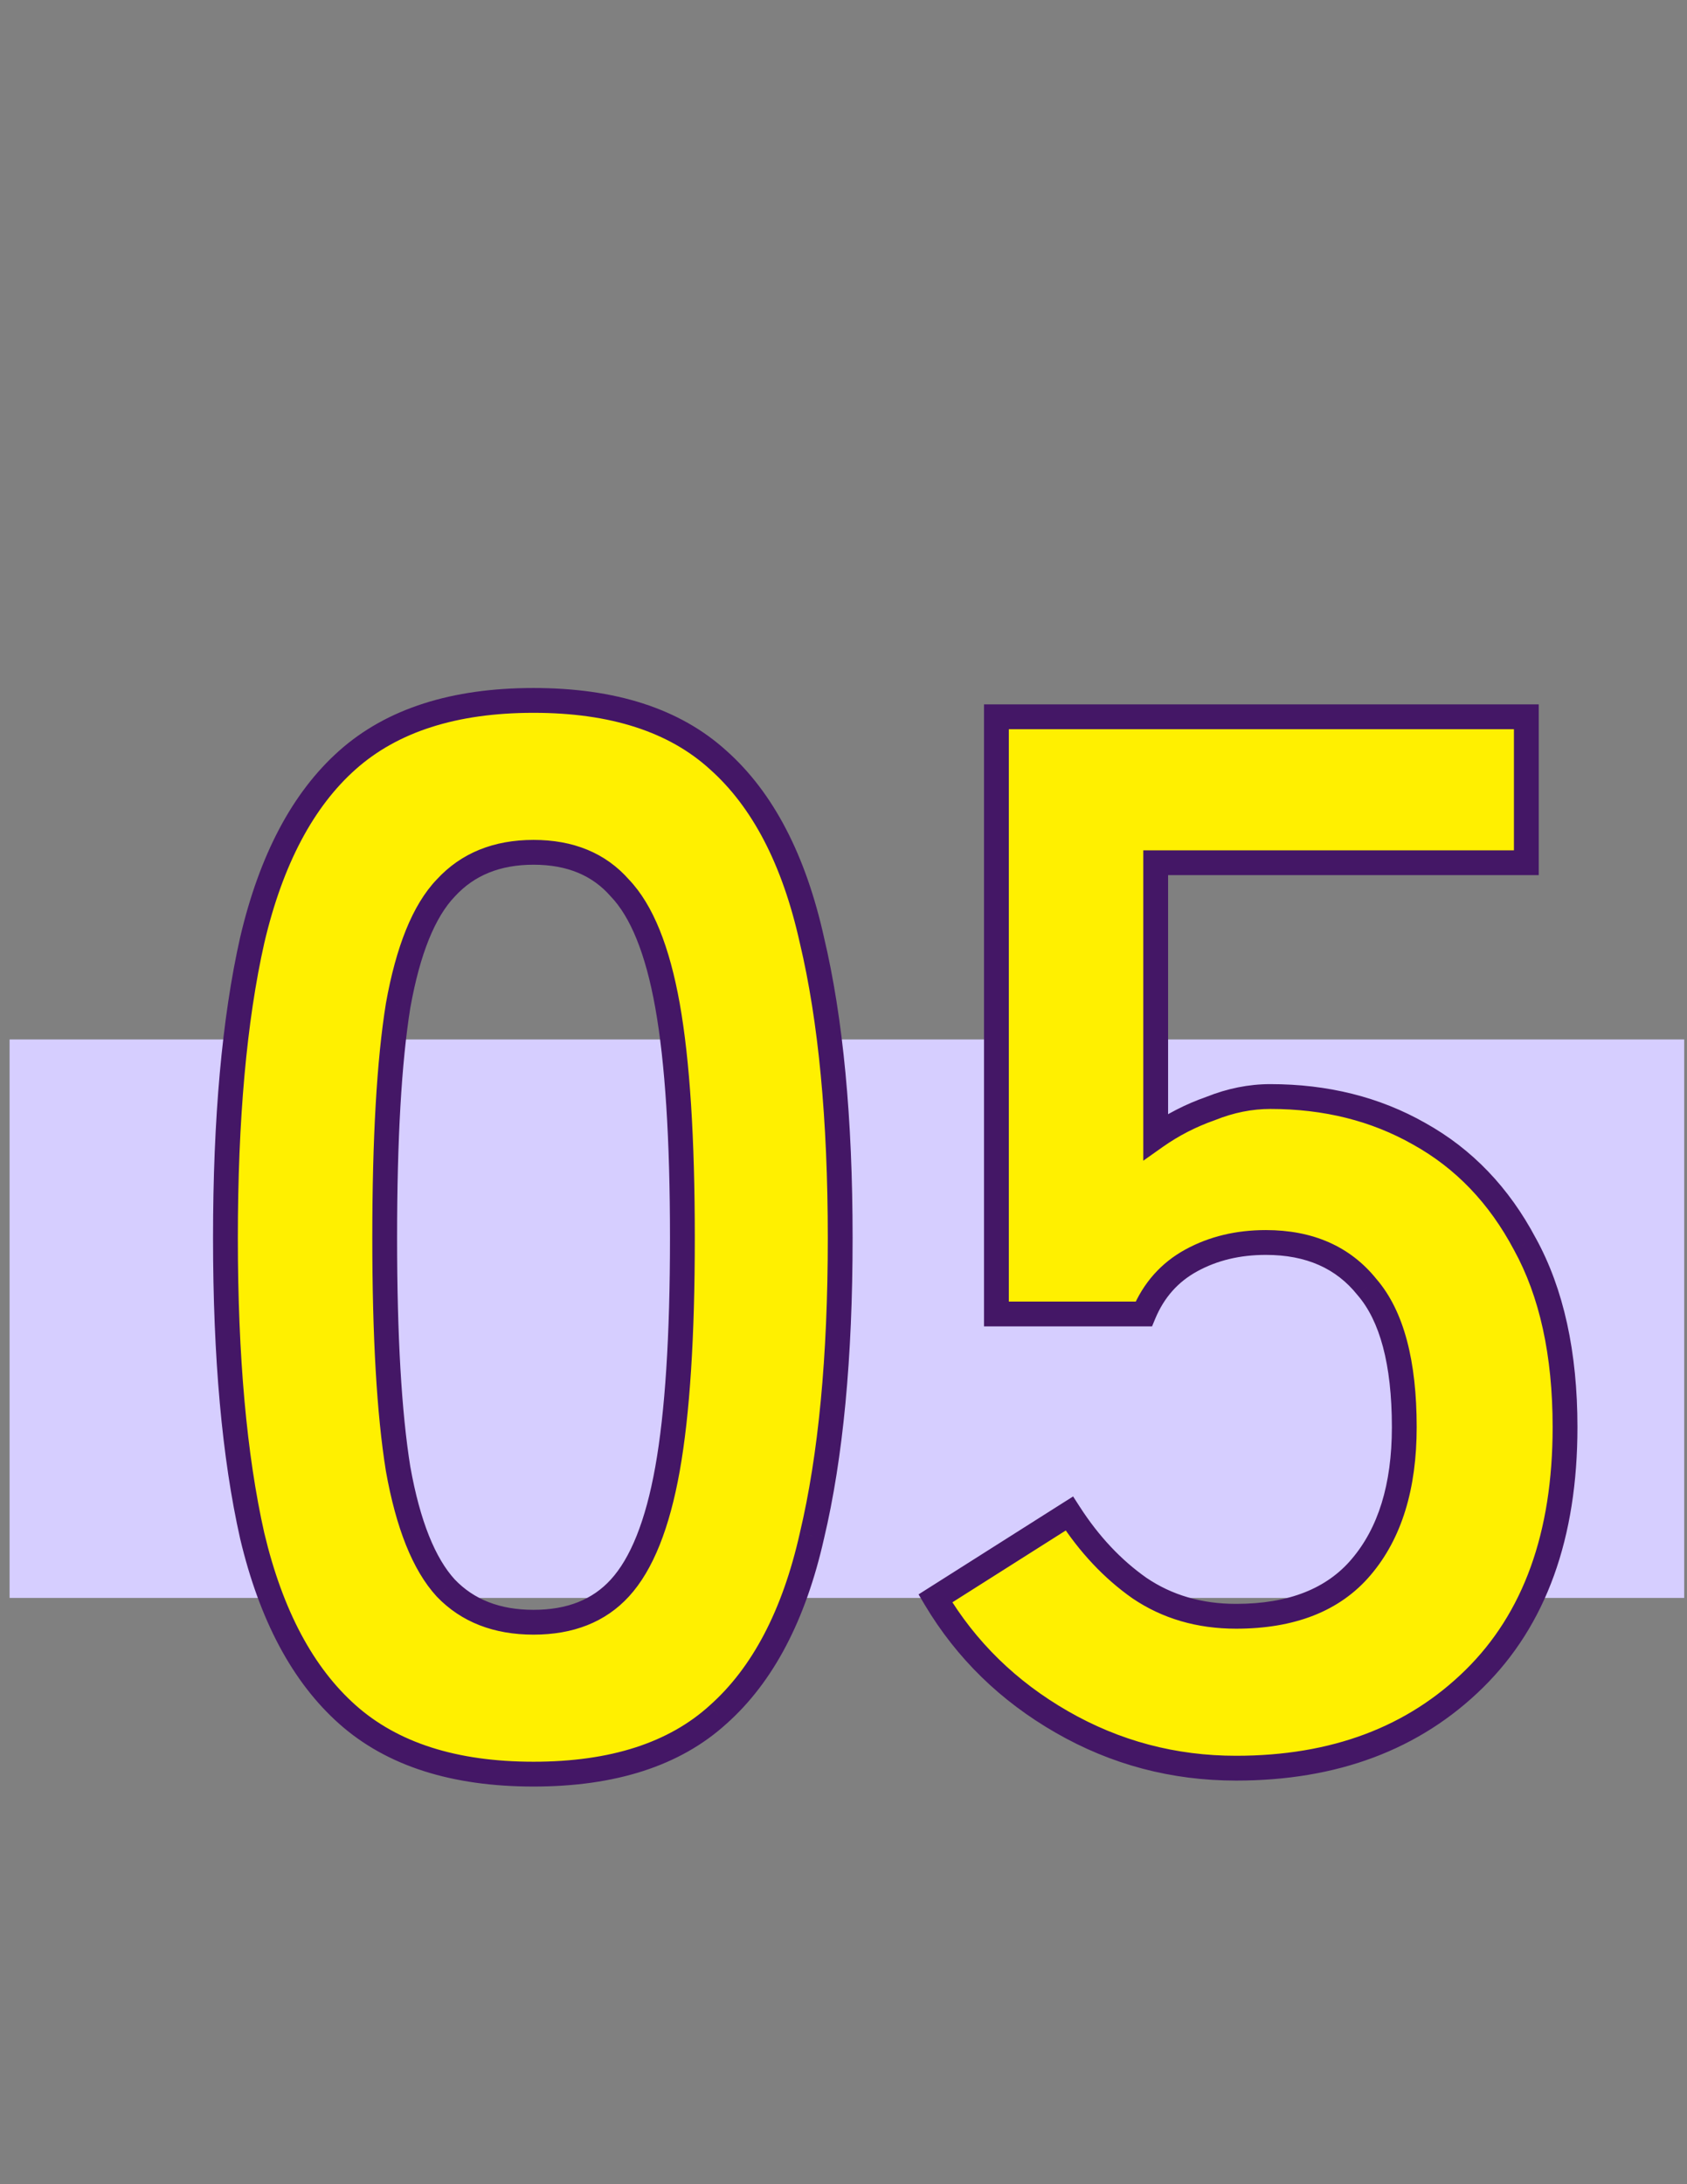 <svg width="68" height="88" viewBox="0 0 68 88" fill="none" xmlns="http://www.w3.org/2000/svg">
<rect x="0" y="0" width="68" height="88" fill="#808080" stroke="none"/>
<rect x="0.387" y="41.879" width="67.5" height="22.5" fill="#D6CEFF"/>
<path d="M21.506 71.479C18.306 71.479 15.806 70.679 14.007 69.079C12.207 67.479 10.927 65.079 10.166 61.879C9.447 58.679 9.087 54.679 9.087 49.879C9.087 45.079 9.447 41.079 10.166 37.879C10.927 34.639 12.207 32.219 14.007 30.619C15.806 29.019 18.306 28.219 21.506 28.219C24.706 28.219 27.186 29.019 28.947 30.619C30.747 32.219 32.007 34.639 32.727 37.879C33.486 41.079 33.867 45.079 33.867 49.879C33.867 54.679 33.486 58.679 32.727 61.879C32.007 65.079 30.747 67.479 28.947 69.079C27.186 70.679 24.706 71.479 21.506 71.479ZM21.506 65.359C22.986 65.359 24.146 64.899 24.986 63.979C25.866 63.019 26.506 61.419 26.907 59.179C27.306 56.939 27.506 53.839 27.506 49.879C27.506 45.879 27.306 42.759 26.907 40.519C26.506 38.279 25.866 36.699 24.986 35.779C24.146 34.819 22.986 34.339 21.506 34.339C20.026 34.339 18.846 34.819 17.966 35.779C17.087 36.699 16.447 38.279 16.047 40.519C15.687 42.759 15.507 45.879 15.507 49.879C15.507 53.839 15.687 56.939 16.047 59.179C16.447 61.419 17.087 63.019 17.966 63.979C18.846 64.899 20.026 65.359 21.506 65.359ZM49.824 71.239C47.304 71.239 44.964 70.619 42.804 69.379C40.644 68.139 38.944 66.479 37.704 64.399L43.104 60.979C43.904 62.219 44.844 63.219 45.924 63.979C47.044 64.739 48.344 65.119 49.824 65.119C52.064 65.119 53.744 64.459 54.864 63.139C56.024 61.779 56.604 59.899 56.604 57.499C56.604 54.899 56.104 53.019 55.104 51.859C54.144 50.659 52.784 50.059 51.024 50.059C49.904 50.059 48.904 50.299 48.024 50.779C47.144 51.259 46.504 51.979 46.104 52.939H40.164V28.879H61.524V34.759H46.584V45.799C47.264 45.319 48.004 44.939 48.804 44.659C49.604 44.339 50.404 44.179 51.204 44.179C53.444 44.179 55.444 44.679 57.204 45.679C59.004 46.679 60.424 48.159 61.464 50.119C62.544 52.079 63.084 54.539 63.084 57.499C63.084 61.859 61.864 65.239 59.424 67.639C56.984 70.039 53.784 71.239 49.824 71.239Z" fill="#FFF000"/>
<path d="M14.007 69.079L14.339 68.705L14.339 68.705L14.007 69.079ZM10.166 61.879L9.679 61.989L9.68 61.994L10.166 61.879ZM10.166 37.879L9.68 37.765L9.679 37.769L10.166 37.879ZM14.007 30.619L14.339 30.993L14.339 30.993L14.007 30.619ZM28.947 30.619L28.61 30.989L28.614 30.993L28.947 30.619ZM32.727 37.879L32.238 37.987L32.24 37.994L32.727 37.879ZM32.727 61.879L32.24 61.763L32.239 61.769L32.727 61.879ZM28.947 69.079L28.614 68.705L28.61 68.709L28.947 69.079ZM24.986 63.979L24.618 63.641L24.617 63.642L24.986 63.979ZM26.907 59.179L26.414 59.091L26.414 59.091L26.907 59.179ZM26.907 40.519L26.414 40.607L26.414 40.607L26.907 40.519ZM24.986 35.779L24.61 36.108L24.617 36.117L24.625 36.124L24.986 35.779ZM17.966 35.779L18.328 36.125L18.335 36.117L17.966 35.779ZM16.047 40.519L15.554 40.431L15.553 40.44L16.047 40.519ZM16.047 59.179L15.553 59.258L15.554 59.267L16.047 59.179ZM17.966 63.979L17.598 64.317L17.605 64.325L17.966 63.979ZM21.506 70.979C18.388 70.979 16.021 70.2 14.339 68.705L13.674 69.453C15.592 71.158 18.225 71.979 21.506 71.979V70.979ZM14.339 68.705C12.639 67.194 11.398 64.899 10.653 61.763L9.68 61.994C10.455 65.259 11.774 67.764 13.674 69.453L14.339 68.705ZM10.654 61.769C9.945 58.618 9.587 54.657 9.587 49.879H8.587C8.587 54.7 8.948 58.74 9.679 61.989L10.654 61.769ZM9.587 49.879C9.587 45.1 9.945 41.14 10.654 37.989L9.679 37.769C8.948 41.018 8.587 45.057 8.587 49.879H9.587ZM10.653 37.993C11.399 34.816 12.64 32.502 14.339 30.993L13.674 30.245C11.773 31.935 10.454 34.462 9.68 37.765L10.653 37.993ZM14.339 30.993C16.021 29.498 18.388 28.719 21.506 28.719V27.719C18.225 27.719 15.592 28.54 13.674 30.245L14.339 30.993ZM21.506 28.719C24.626 28.719 26.97 29.498 28.61 30.989L29.283 30.249C27.403 28.54 24.787 27.719 21.506 27.719V28.719ZM28.614 30.993C30.311 32.501 31.533 34.812 32.238 37.987L33.215 37.77C32.48 34.466 31.182 31.937 29.279 30.245L28.614 30.993ZM32.24 37.994C32.988 41.144 33.367 45.102 33.367 49.879H34.367C34.367 45.056 33.985 41.014 33.213 37.763L32.24 37.994ZM33.367 49.879C33.367 54.656 32.988 58.614 32.24 61.763L33.213 61.994C33.985 58.744 34.367 54.702 34.367 49.879H33.367ZM32.239 61.769C31.534 64.903 30.312 67.196 28.614 68.705L29.279 69.453C31.181 67.762 32.48 65.254 33.214 61.989L32.239 61.769ZM28.61 68.709C26.97 70.2 24.626 70.979 21.506 70.979V71.979C24.787 71.979 27.403 71.158 29.283 69.449L28.61 68.709ZM21.506 65.859C23.098 65.859 24.403 65.359 25.356 64.316L24.617 63.642C23.89 64.439 22.875 64.859 21.506 64.859V65.859ZM25.355 64.317C26.331 63.252 26.993 61.539 27.399 59.267L26.414 59.091C26.02 61.299 25.402 62.786 24.618 63.641L25.355 64.317ZM27.399 59.267C27.806 56.984 28.006 53.85 28.006 49.879H27.006C27.006 53.828 26.807 56.894 26.414 59.091L27.399 59.267ZM28.006 49.879C28.006 45.868 27.806 42.714 27.399 40.431L26.414 40.607C26.807 42.804 27.006 45.89 27.006 49.879H28.006ZM27.399 40.431C26.993 38.161 26.331 36.461 25.348 35.433L24.625 36.124C25.402 36.937 26.02 38.397 26.414 40.607L27.399 40.431ZM25.363 35.45C24.412 34.363 23.105 33.839 21.506 33.839V34.839C22.868 34.839 23.881 35.275 24.61 36.108L25.363 35.45ZM21.506 33.839C19.907 33.839 18.586 34.363 17.598 35.441L18.335 36.117C19.107 35.275 20.146 34.839 21.506 34.839V33.839ZM17.605 35.433C16.622 36.461 15.96 38.161 15.554 40.431L16.539 40.607C16.933 38.397 17.551 36.937 18.328 36.124L17.605 35.433ZM15.553 40.44C15.187 42.718 15.007 45.869 15.007 49.879H16.006C16.006 45.889 16.186 42.8 16.54 40.598L15.553 40.44ZM15.007 49.879C15.007 53.849 15.187 56.98 15.553 59.258L16.54 59.1C16.186 56.898 16.006 53.829 16.006 49.879H15.007ZM15.554 59.267C15.96 61.539 16.622 63.252 17.598 64.317L18.335 63.641C17.551 62.786 16.933 61.299 16.539 59.091L15.554 59.267ZM17.605 64.325C18.595 65.359 19.914 65.859 21.506 65.859V64.859C20.139 64.859 19.098 64.439 18.328 63.633L17.605 64.325ZM42.804 69.379L42.555 69.812L42.555 69.812L42.804 69.379ZM37.704 64.399L37.436 63.977L37.025 64.237L37.274 64.655L37.704 64.399ZM43.104 60.979L43.524 60.708L43.255 60.291L42.836 60.556L43.104 60.979ZM45.924 63.979L45.636 64.388L45.643 64.393L45.924 63.979ZM54.864 63.139L54.483 62.814L54.483 62.815L54.864 63.139ZM55.104 51.859L54.713 52.171L54.719 52.178L54.725 52.185L55.104 51.859ZM48.024 50.779L47.784 50.34L47.784 50.34L48.024 50.779ZM46.104 52.939V53.439H46.437L46.565 53.131L46.104 52.939ZM40.164 52.939H39.664V53.439H40.164V52.939ZM40.164 28.879V28.379H39.664V28.879H40.164ZM61.524 28.879H62.024V28.379H61.524V28.879ZM61.524 34.759V35.259H62.024V34.759H61.524ZM46.584 34.759V34.259H46.084V34.759H46.584ZM46.584 45.799H46.084V46.764L46.872 46.207L46.584 45.799ZM48.804 44.659L48.969 45.131L48.979 45.127L48.989 45.123L48.804 44.659ZM57.204 45.679L56.957 46.114L56.961 46.116L57.204 45.679ZM61.464 50.119L61.022 50.353L61.026 50.36L61.464 50.119ZM59.424 67.639L59.774 67.995L59.774 67.995L59.424 67.639ZM49.824 70.739C47.39 70.739 45.136 70.141 43.053 68.945L42.555 69.812C44.791 71.097 47.218 71.739 49.824 71.739V70.739ZM43.053 68.945C40.965 67.747 39.328 66.147 38.133 64.143L37.274 64.655C38.559 66.811 40.323 68.531 42.555 69.812L43.053 68.945ZM37.971 64.821L43.371 61.401L42.836 60.556L37.436 63.977L37.971 64.821ZM42.684 61.25C43.514 62.538 44.498 63.587 45.636 64.388L46.212 63.57C45.19 62.851 44.293 61.9 43.524 60.708L42.684 61.25ZM45.643 64.393C46.853 65.214 48.253 65.619 49.824 65.619V64.619C48.434 64.619 47.234 64.264 46.205 63.565L45.643 64.393ZM49.824 65.619C52.164 65.619 54.004 64.925 55.245 63.462L54.483 62.815C53.484 63.992 51.963 64.619 49.824 64.619V65.619ZM55.244 63.463C56.504 61.986 57.104 59.977 57.104 57.499H56.104C56.104 59.821 55.543 61.572 54.483 62.814L55.244 63.463ZM57.104 57.499C57.104 54.856 56.599 52.828 55.482 51.532L54.725 52.185C55.608 53.21 56.104 54.942 56.104 57.499H57.104ZM55.494 51.547C54.425 50.21 52.911 49.559 51.024 49.559V50.559C52.657 50.559 53.863 51.108 54.713 52.171L55.494 51.547ZM51.024 49.559C49.83 49.559 48.746 49.815 47.784 50.34L48.263 51.218C49.061 50.782 49.977 50.559 51.024 50.559V49.559ZM47.784 50.34C46.8 50.877 46.084 51.686 45.642 52.747L46.565 53.131C46.923 52.272 47.487 51.641 48.263 51.218L47.784 50.34ZM46.104 52.439H40.164V53.439H46.104V52.439ZM40.664 52.939V28.879H39.664V52.939H40.664ZM40.164 29.379H61.524V28.379H40.164V29.379ZM61.024 28.879V34.759H62.024V28.879H61.024ZM61.524 34.259H46.584V35.259H61.524V34.259ZM46.084 34.759V45.799H47.084V34.759H46.084ZM46.872 46.207C47.514 45.755 48.212 45.396 48.969 45.131L48.639 44.187C47.796 44.482 47.014 44.883 46.295 45.39L46.872 46.207ZM48.989 45.123C49.735 44.825 50.472 44.679 51.204 44.679V43.679C50.335 43.679 49.472 43.853 48.618 44.195L48.989 45.123ZM51.204 44.679C53.367 44.679 55.28 45.161 56.957 46.114L57.451 45.244C55.608 44.197 53.521 43.679 51.204 43.679V44.679ZM56.961 46.116C58.67 47.065 60.024 48.472 61.022 50.353L61.905 49.885C60.824 47.846 59.338 46.292 57.447 45.242L56.961 46.116ZM61.026 50.36C62.054 52.226 62.584 54.597 62.584 57.499H63.584C63.584 54.481 63.033 51.932 61.902 49.878L61.026 50.36ZM62.584 57.499C62.584 61.764 61.393 65.001 59.073 67.282L59.774 67.995C62.334 65.477 63.584 61.954 63.584 57.499H62.584ZM59.073 67.282C56.741 69.576 53.675 70.739 49.824 70.739V71.739C53.893 71.739 57.226 70.502 59.774 67.995L59.073 67.282Z" fill="#441766"/>
</svg>
